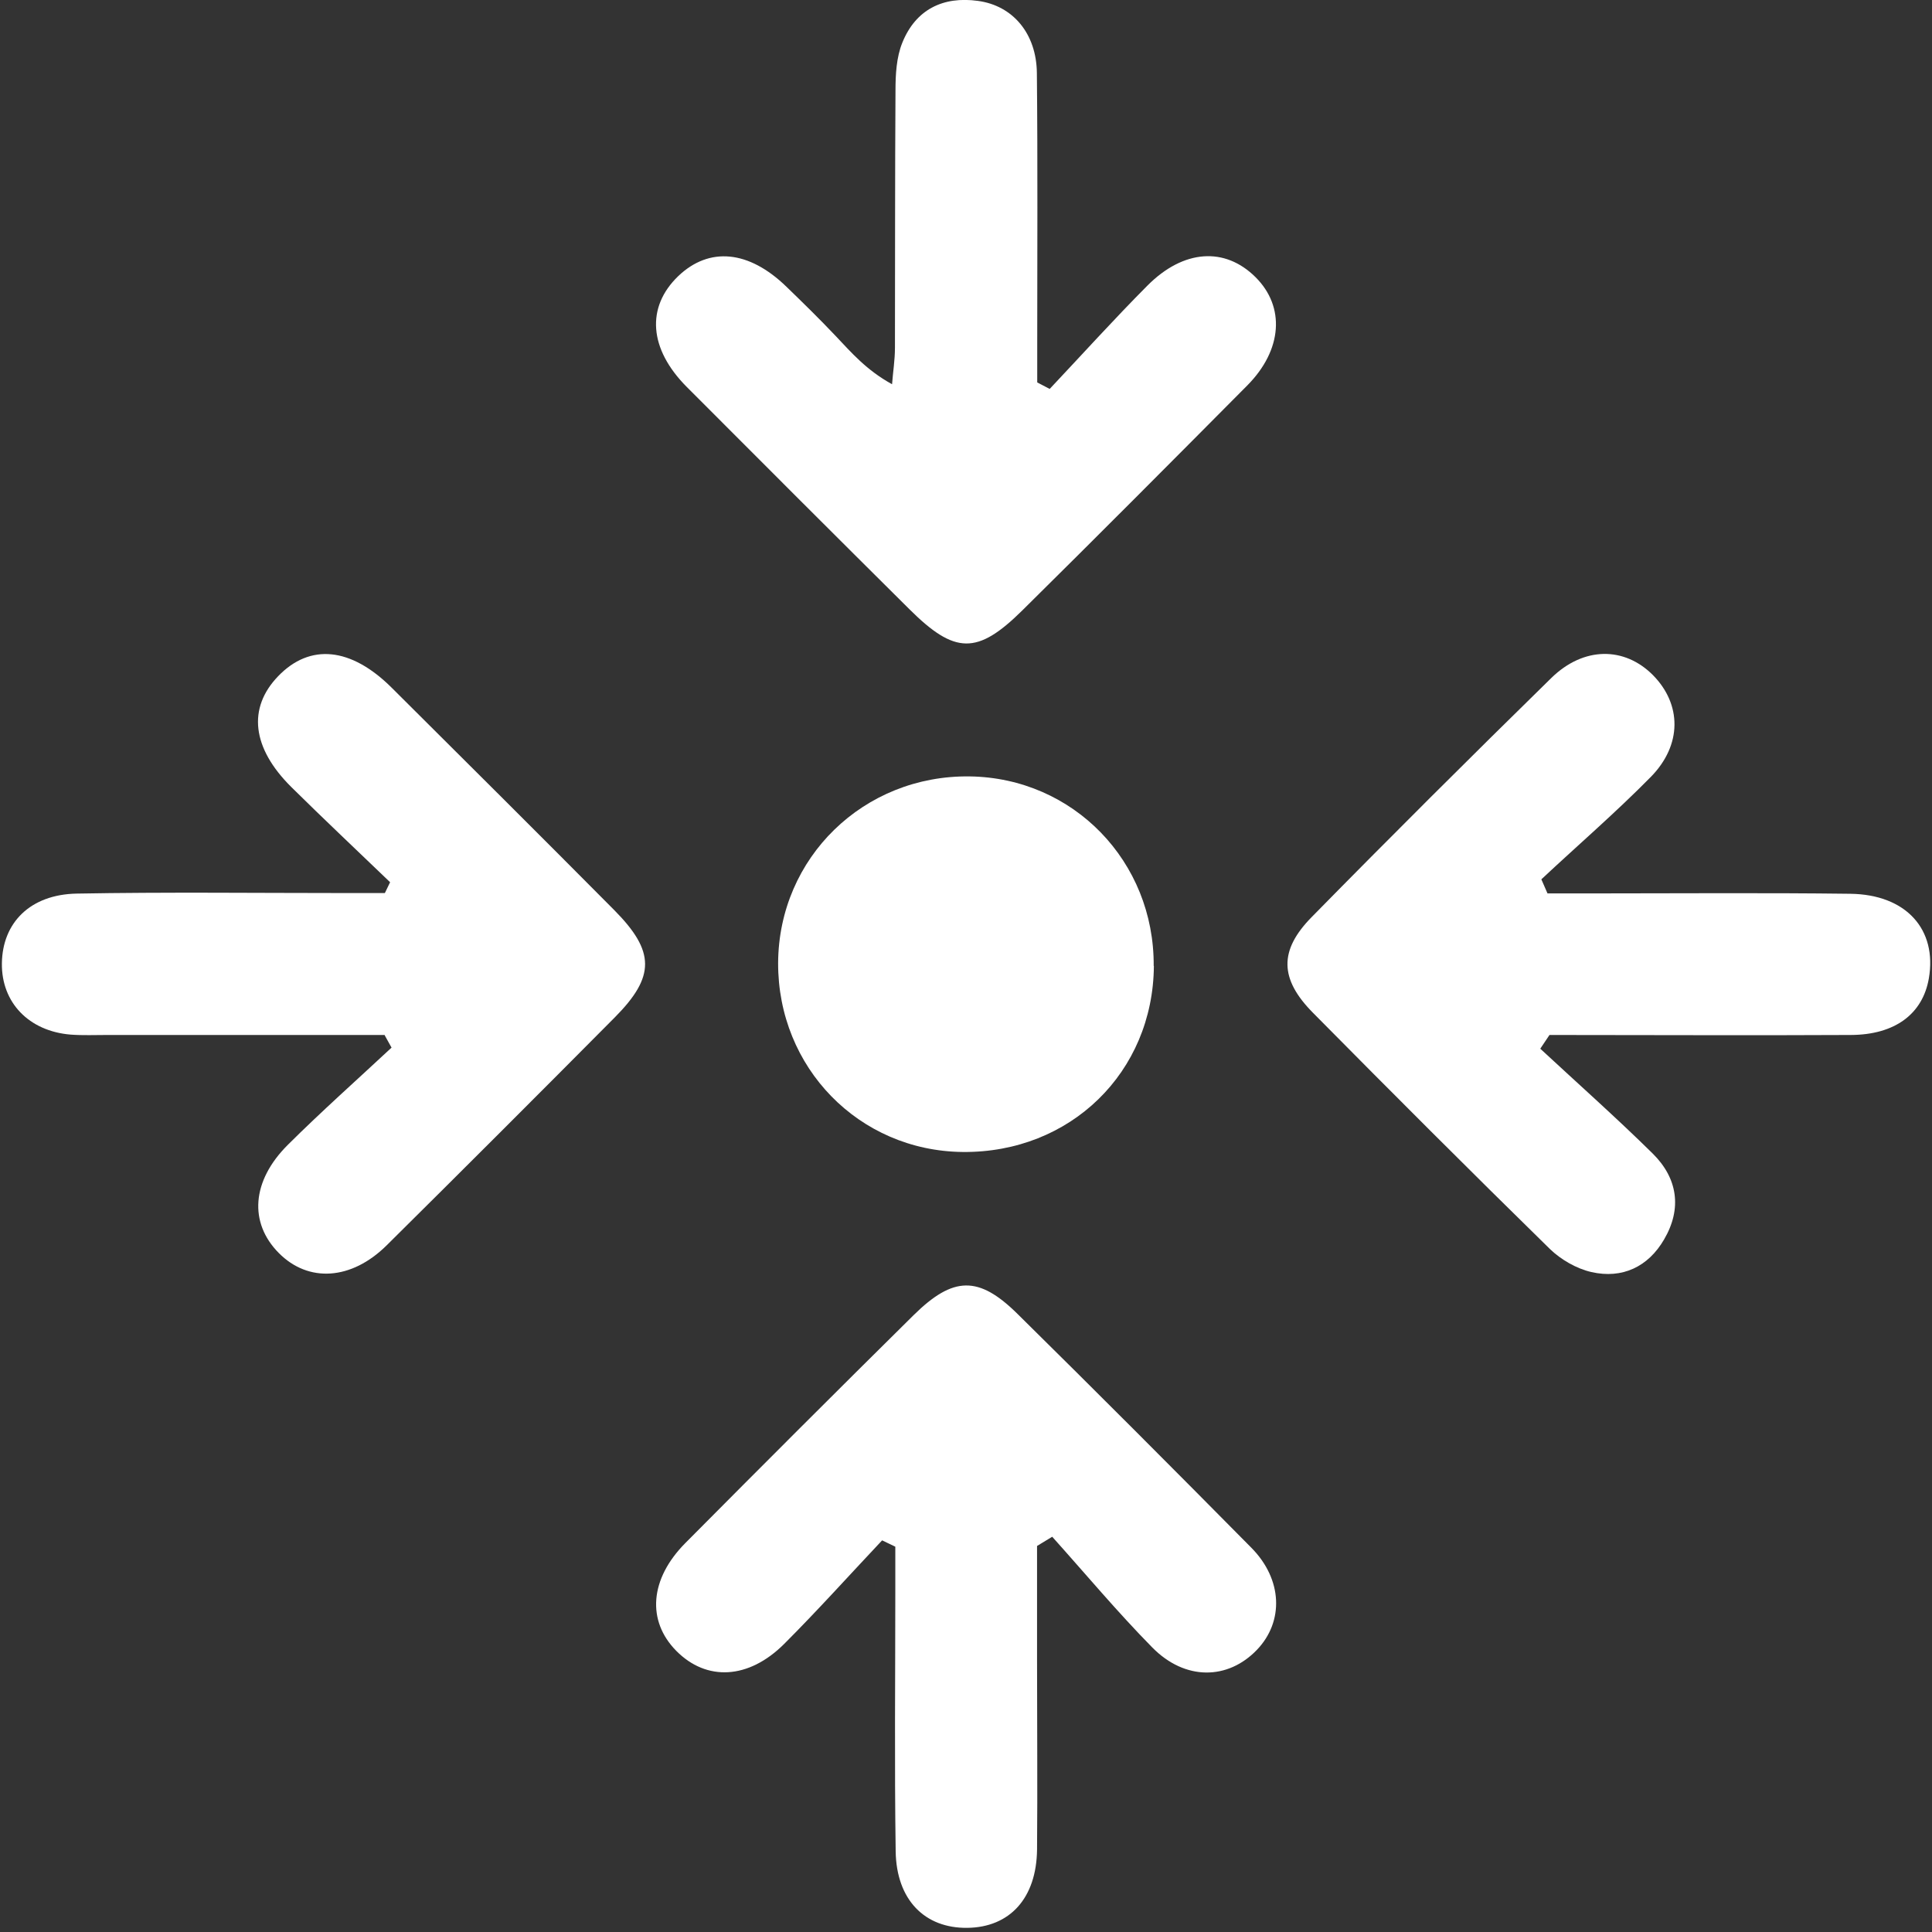 <?xml version="1.0" encoding="UTF-8"?>
<svg xmlns="http://www.w3.org/2000/svg" width="107" height="107" viewBox="0 0 107 107" fill="none">
  <rect x="0" y="0" width="107" height="107" fill="#333333" stroke="none"/>
  <g clip-path="url(#clip0_2002_252)">
    <path d="M85.305 58.08C87.385 60.01 89.505 61.89 91.525 63.88C92.915 65.25 93.165 66.93 92.165 68.64C91.285 70.16 89.845 70.84 88.135 70.45C87.305 70.26 86.445 69.76 85.835 69.17C81.425 64.85 77.055 60.48 72.715 56.09C70.865 54.22 70.825 52.64 72.645 50.79C77.025 46.33 81.455 41.92 85.915 37.55C87.715 35.79 89.975 35.81 91.545 37.39C93.135 39 93.175 41.25 91.425 43.03C89.485 45 87.385 46.81 85.365 48.7C85.475 48.96 85.595 49.22 85.705 49.48C86.555 49.48 87.395 49.48 88.245 49.48C92.985 49.48 97.735 49.44 102.475 49.5C105.575 49.54 107.295 51.48 106.825 54.19C106.485 56.15 104.955 57.31 102.505 57.32C96.945 57.35 91.375 57.32 85.815 57.32C85.645 57.57 85.475 57.82 85.305 58.08Z" fill="white"></path>
    <path d="M48.845 85.32C47.045 87.23 45.295 89.18 43.435 91.04C41.455 93.02 39.125 93.12 37.455 91.43C35.815 89.77 35.975 87.45 37.965 85.45C42.155 81.23 46.365 77.02 50.595 72.84C52.795 70.67 54.205 70.64 56.365 72.78C60.705 77.06 65.015 81.38 69.305 85.72C71.035 87.47 71.115 89.8 69.615 91.37C68.005 93.05 65.635 93.09 63.815 91.24C61.885 89.28 60.115 87.16 58.275 85.11C57.995 85.28 57.715 85.45 57.435 85.62C57.435 87.76 57.435 89.9 57.435 92.04C57.435 95.5 57.465 98.97 57.435 102.43C57.405 105.13 55.925 106.74 53.575 106.77C51.215 106.8 49.645 105.22 49.605 102.53C49.535 97.71 49.585 92.89 49.585 88.07C49.585 87.27 49.585 86.47 49.585 85.66C49.345 85.54 49.095 85.43 48.855 85.31L48.845 85.32Z" fill="white"></path>
    <path d="M58.135 21.54C59.935 19.63 61.695 17.68 63.545 15.82C65.555 13.8 67.845 13.67 69.535 15.35C71.185 16.99 71.025 19.38 69.085 21.34C64.945 25.51 60.795 29.68 56.615 33.81C54.125 36.27 52.885 36.25 50.355 33.73C46.235 29.64 42.135 25.54 38.035 21.43C35.935 19.32 35.775 17.01 37.565 15.29C39.285 13.65 41.475 13.86 43.555 15.88C44.475 16.77 45.395 17.67 46.275 18.6C47.155 19.53 47.985 20.5 49.405 21.28C49.455 20.61 49.565 19.94 49.565 19.26C49.575 14.51 49.565 9.76 49.595 5.02C49.595 4.13 49.645 3.17 49.975 2.36C50.715 0.53 52.225 -0.22 54.165 0.05C56.095 0.31 57.405 1.86 57.425 4.05C57.475 9.02 57.445 14 57.445 18.97C57.445 19.71 57.445 20.44 57.445 21.18C57.675 21.3 57.905 21.42 58.135 21.54Z" fill="white"></path>
    <path d="M21.285 57.32C16.175 57.32 11.065 57.32 5.945 57.32C5.265 57.32 4.585 57.35 3.915 57.3C1.595 57.11 0.075 55.52 0.105 53.35C0.135 51.1 1.675 49.54 4.245 49.49C9.215 49.4 14.195 49.46 19.175 49.46C19.885 49.46 20.595 49.46 21.315 49.46C21.415 49.26 21.505 49.06 21.605 48.86C19.785 47.11 17.935 45.37 16.135 43.59C13.945 41.42 13.705 39.21 15.405 37.45C17.165 35.62 19.435 35.84 21.695 38.09C25.805 42.18 29.925 46.28 34.015 50.4C36.285 52.69 36.295 54.08 34.055 56.34C29.855 60.57 25.645 64.78 21.415 68.97C19.455 70.91 17.075 71.05 15.435 69.39C13.785 67.72 13.925 65.41 15.945 63.4C17.805 61.55 19.765 59.81 21.685 58.02C21.555 57.78 21.415 57.54 21.285 57.3V57.32Z" fill="white"></path>
    <path d="M63.905 53.49C63.865 59.39 59.275 63.86 53.315 63.8C47.575 63.74 43.075 59.13 43.095 53.33C43.125 47.5 47.835 42.92 53.705 43C59.445 43.08 63.935 47.71 63.895 53.5L63.905 53.49Z" fill="white"></path>
  </g>
  <defs>
    <clipPath id="clip0_2002_252">
      <rect width="106.79" height="106.77" fill="white" transform="translate(0.105)"></rect>
    </clipPath>
  </defs>
</svg>
